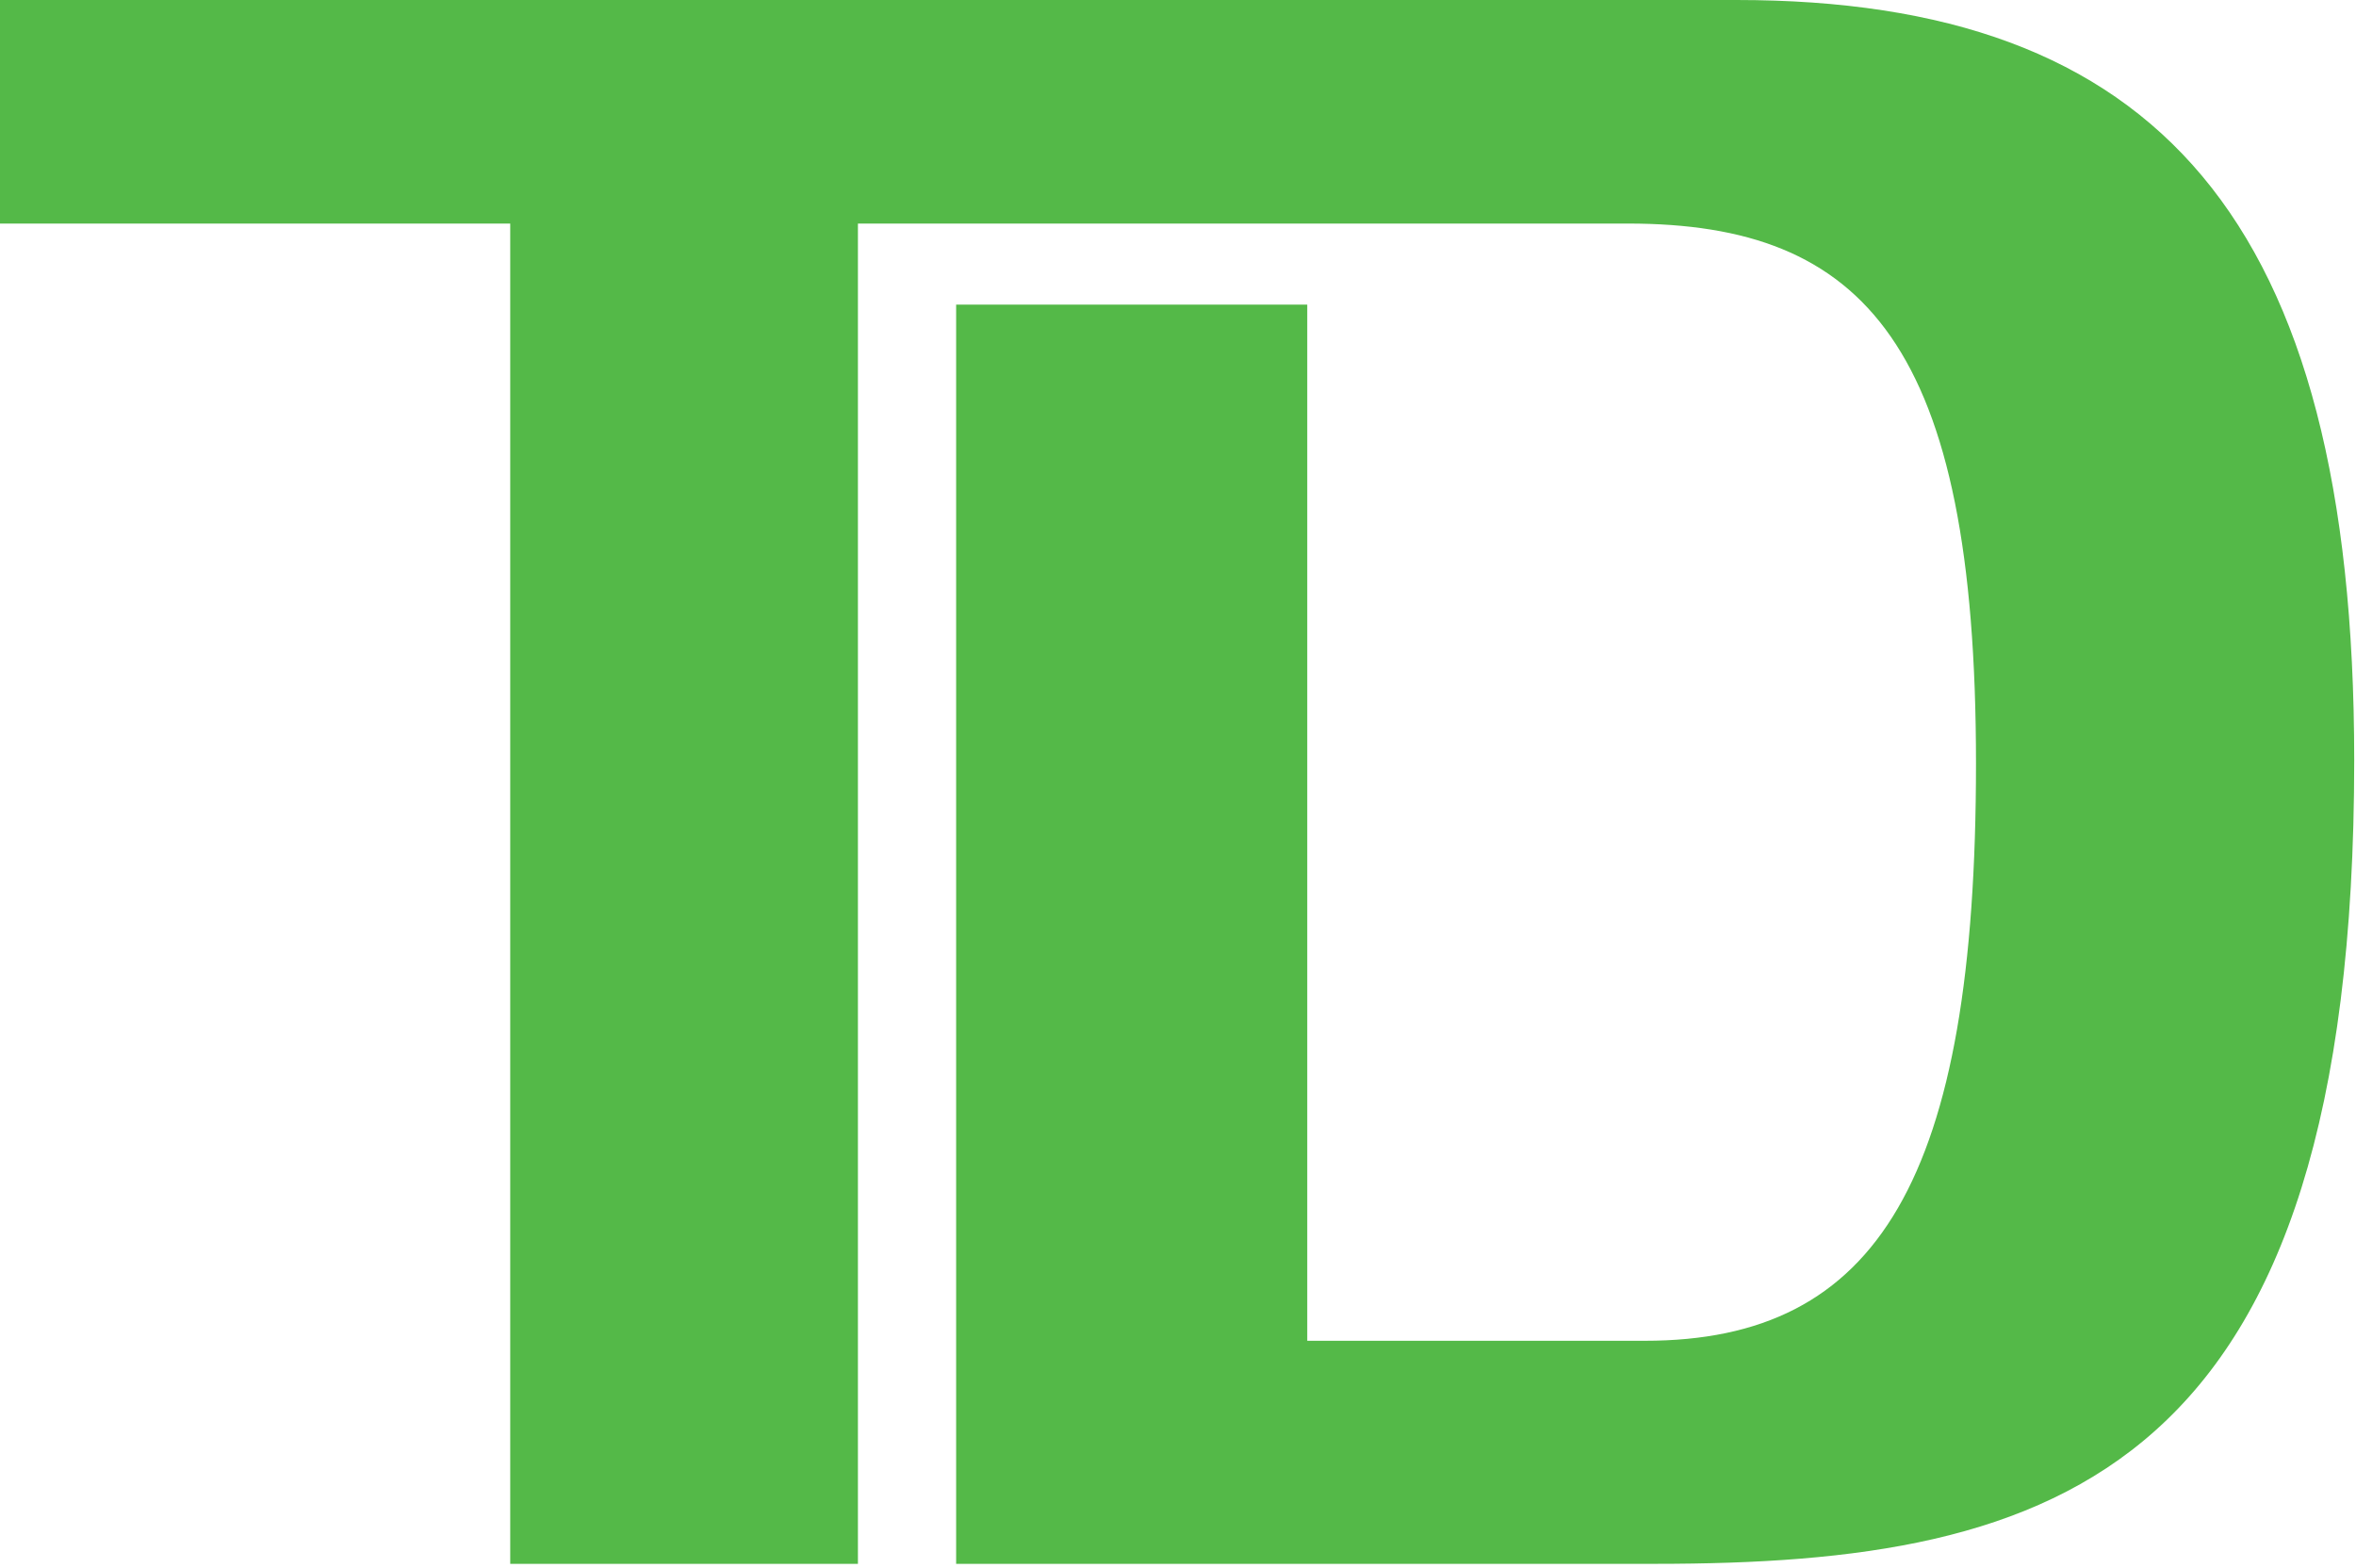 <svg width="314" height="209" viewBox="0 0 314 209" fill="none" xmlns="http://www.w3.org/2000/svg">
<path d="M220.599 208.443H127.431V40.602H174.227V178.712H219.235C250.304 178.712 263.354 157.189 263.354 101.761C263.354 46.002 248.529 29.798 216.989 29.798H114.341V208.443H68.001V29.798H0V0H231.424C287.243 0 313.761 28.884 313.761 101.317C313.761 196.744 274.166 208.443 220.599 208.443Z" fill="#54B948"/>
</svg>
